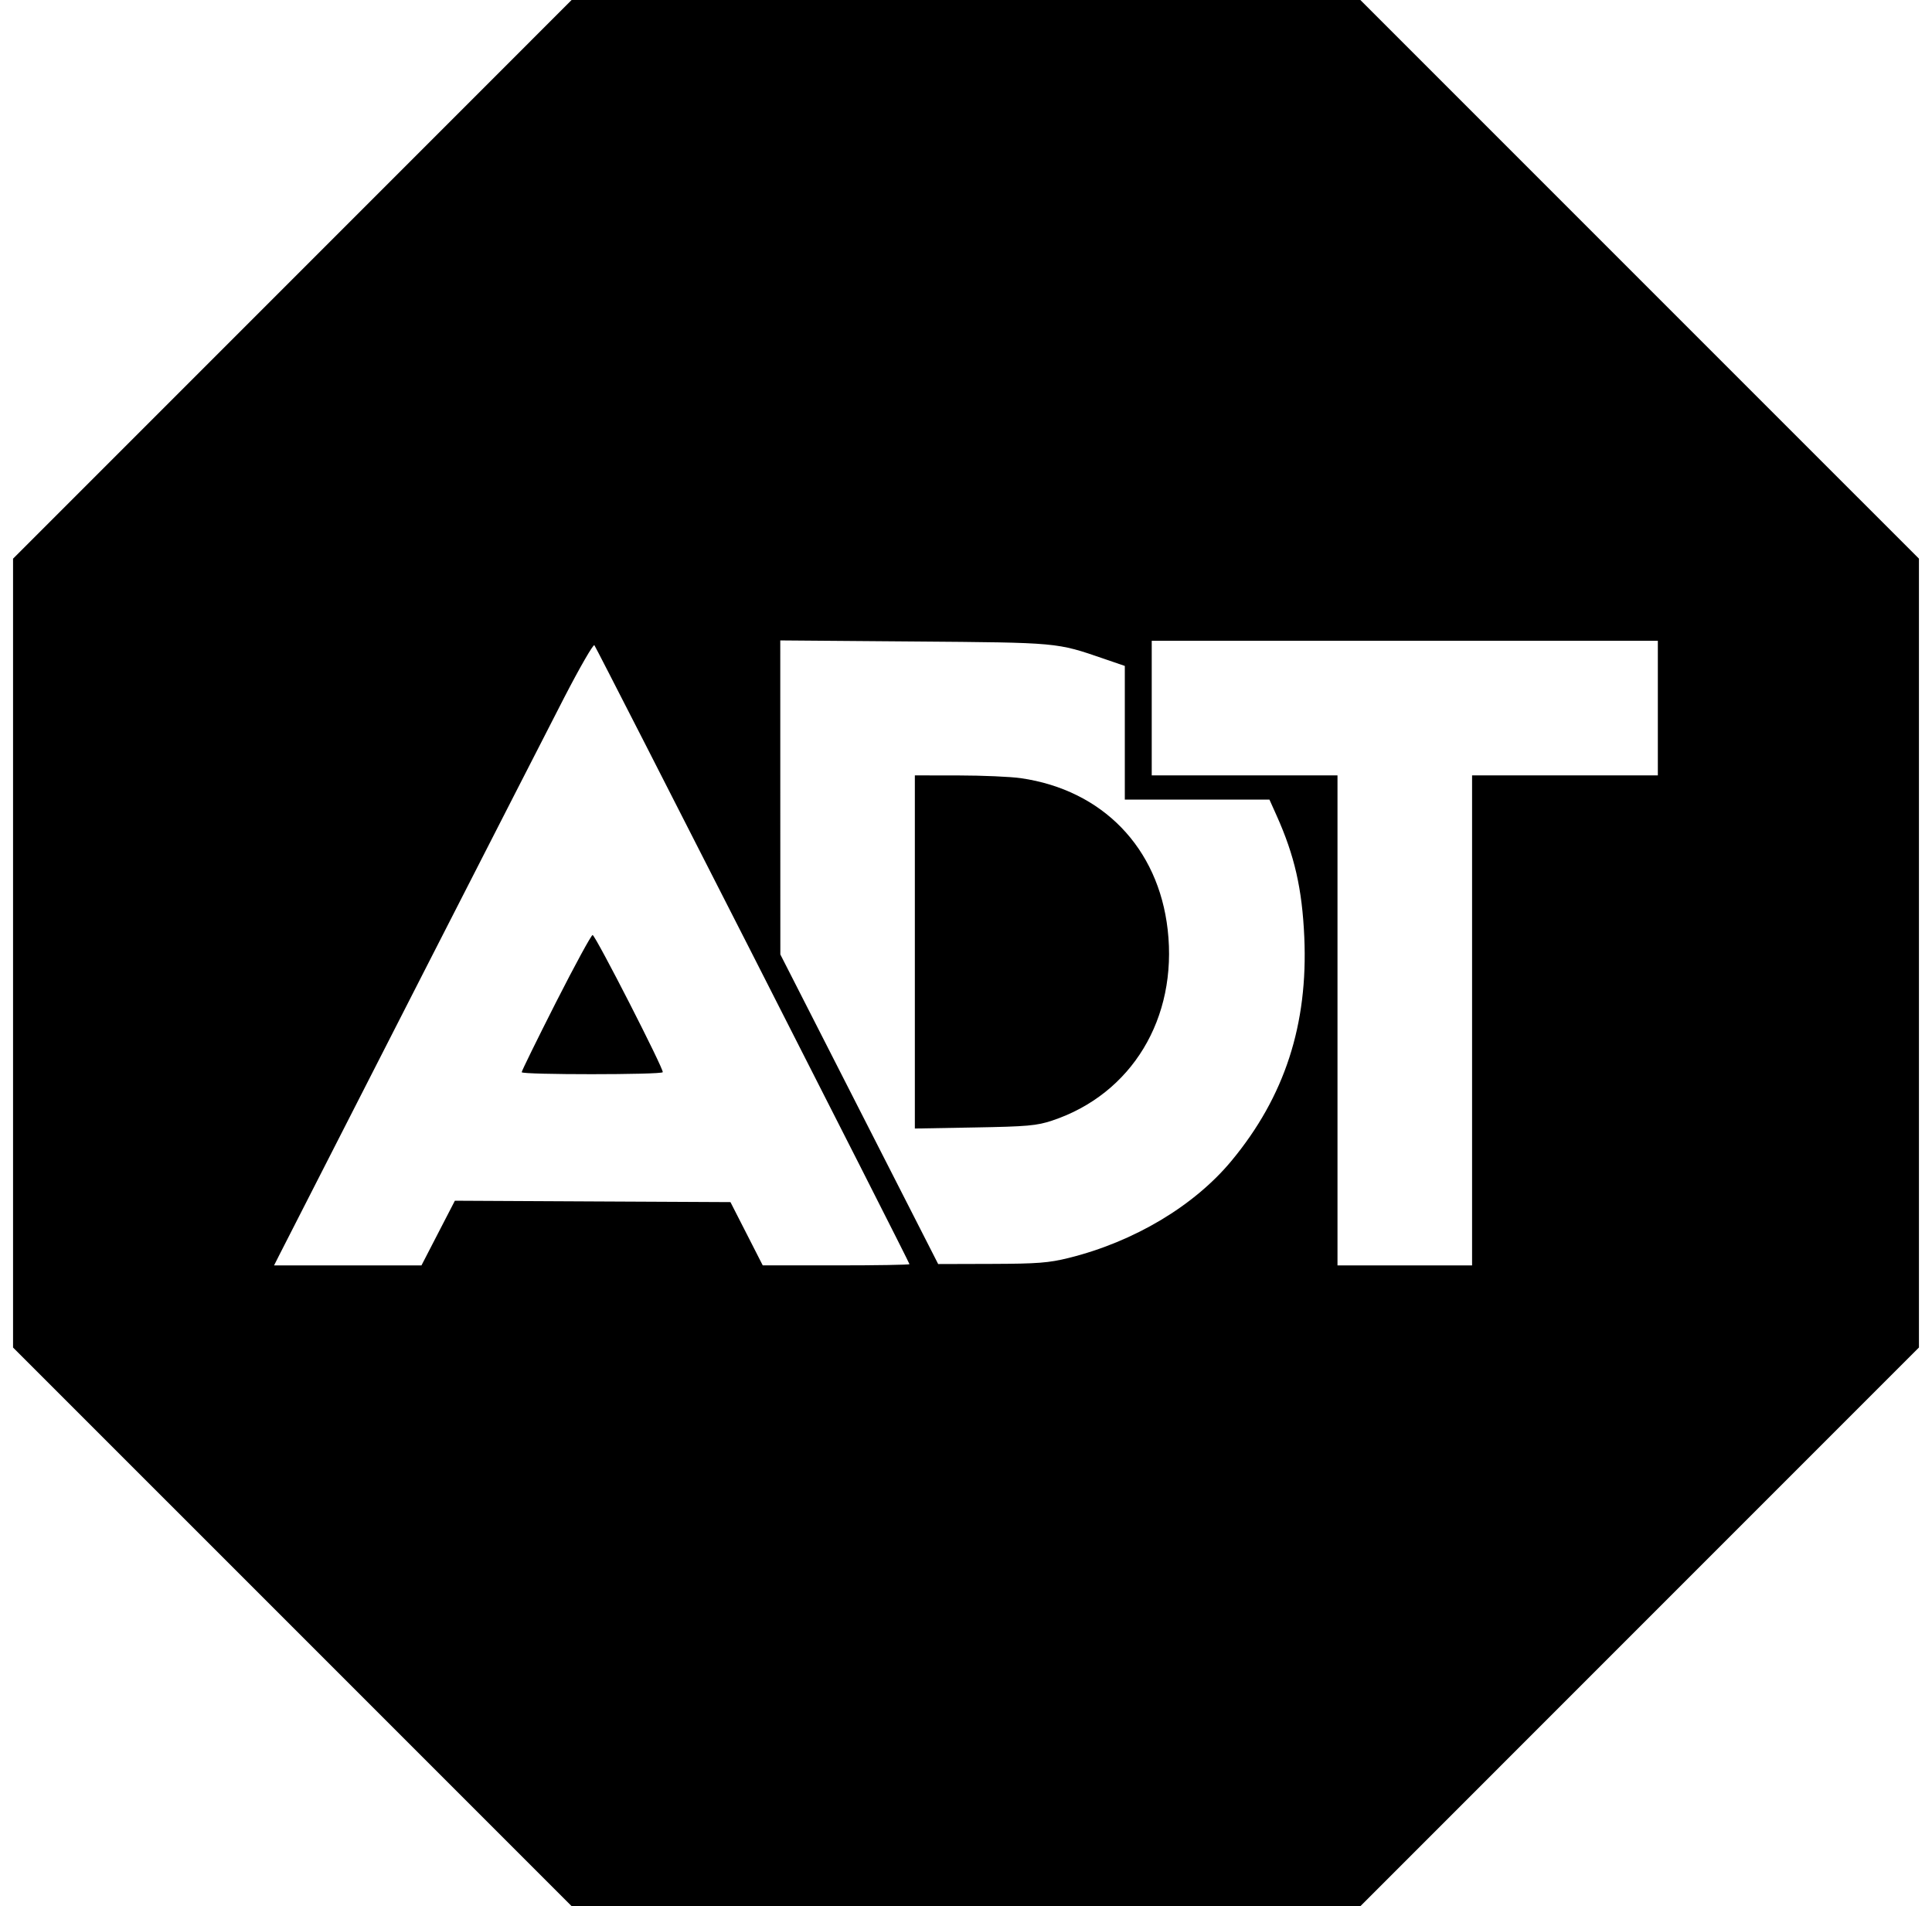 <svg width="74" height="73" viewBox="0 0 74 73" fill="none" xmlns="http://www.w3.org/2000/svg">
<path fill-rule="evenodd" clip-rule="evenodd" d="M11.197 10.698L0.5 21.395V36.5V51.606L11.198 62.303L21.895 73H37H52.106L62.803 62.302L73.5 51.605V36.5V21.394L62.802 10.697L52.105 0H37H21.894L11.197 10.698ZM29.887 30.539L29.889 36.552L32.911 42.48L35.934 48.409L37.988 48.403C39.736 48.398 40.175 48.364 40.939 48.174C43.439 47.553 45.739 46.18 47.168 44.457C49.207 41.999 50.106 39.234 49.957 35.881C49.875 34.039 49.584 32.764 48.895 31.229L48.623 30.623H45.853H43.083V28.063V25.503L42.284 25.229C40.457 24.601 40.565 24.611 35.015 24.567L29.886 24.526L29.887 30.539ZM44.114 27.117V29.695H47.672H51.229V39.078V48.461H53.806H56.384V39.078V29.695H59.941H63.499V27.117V24.54H53.806H44.114V27.117ZM21.607 26.721C20.761 28.361 11.73 46.03 10.719 48.022L10.497 48.461H13.32H16.143L16.783 47.222L17.423 45.984L22.701 46.011L27.978 46.037L28.597 47.249L29.215 48.46L32.025 48.46C33.57 48.46 34.835 48.439 34.835 48.413C34.835 48.343 22.853 24.811 22.766 24.71C22.724 24.663 22.203 25.567 21.607 26.721ZM35.041 36.457V43.219L37.335 43.178C39.342 43.143 39.713 43.11 40.299 42.915C43.351 41.9 45.11 38.993 44.725 35.604C44.368 32.461 42.229 30.254 39.103 29.802C38.712 29.745 37.638 29.698 36.717 29.697L35.041 29.695V36.457ZM21.296 38.384C20.57 39.815 19.979 41.02 19.982 41.062C19.989 41.164 25.322 41.163 25.385 41.062C25.442 40.97 22.822 35.846 22.699 35.808C22.654 35.795 22.023 36.954 21.296 38.384Z" fill="black"/>
</svg>
